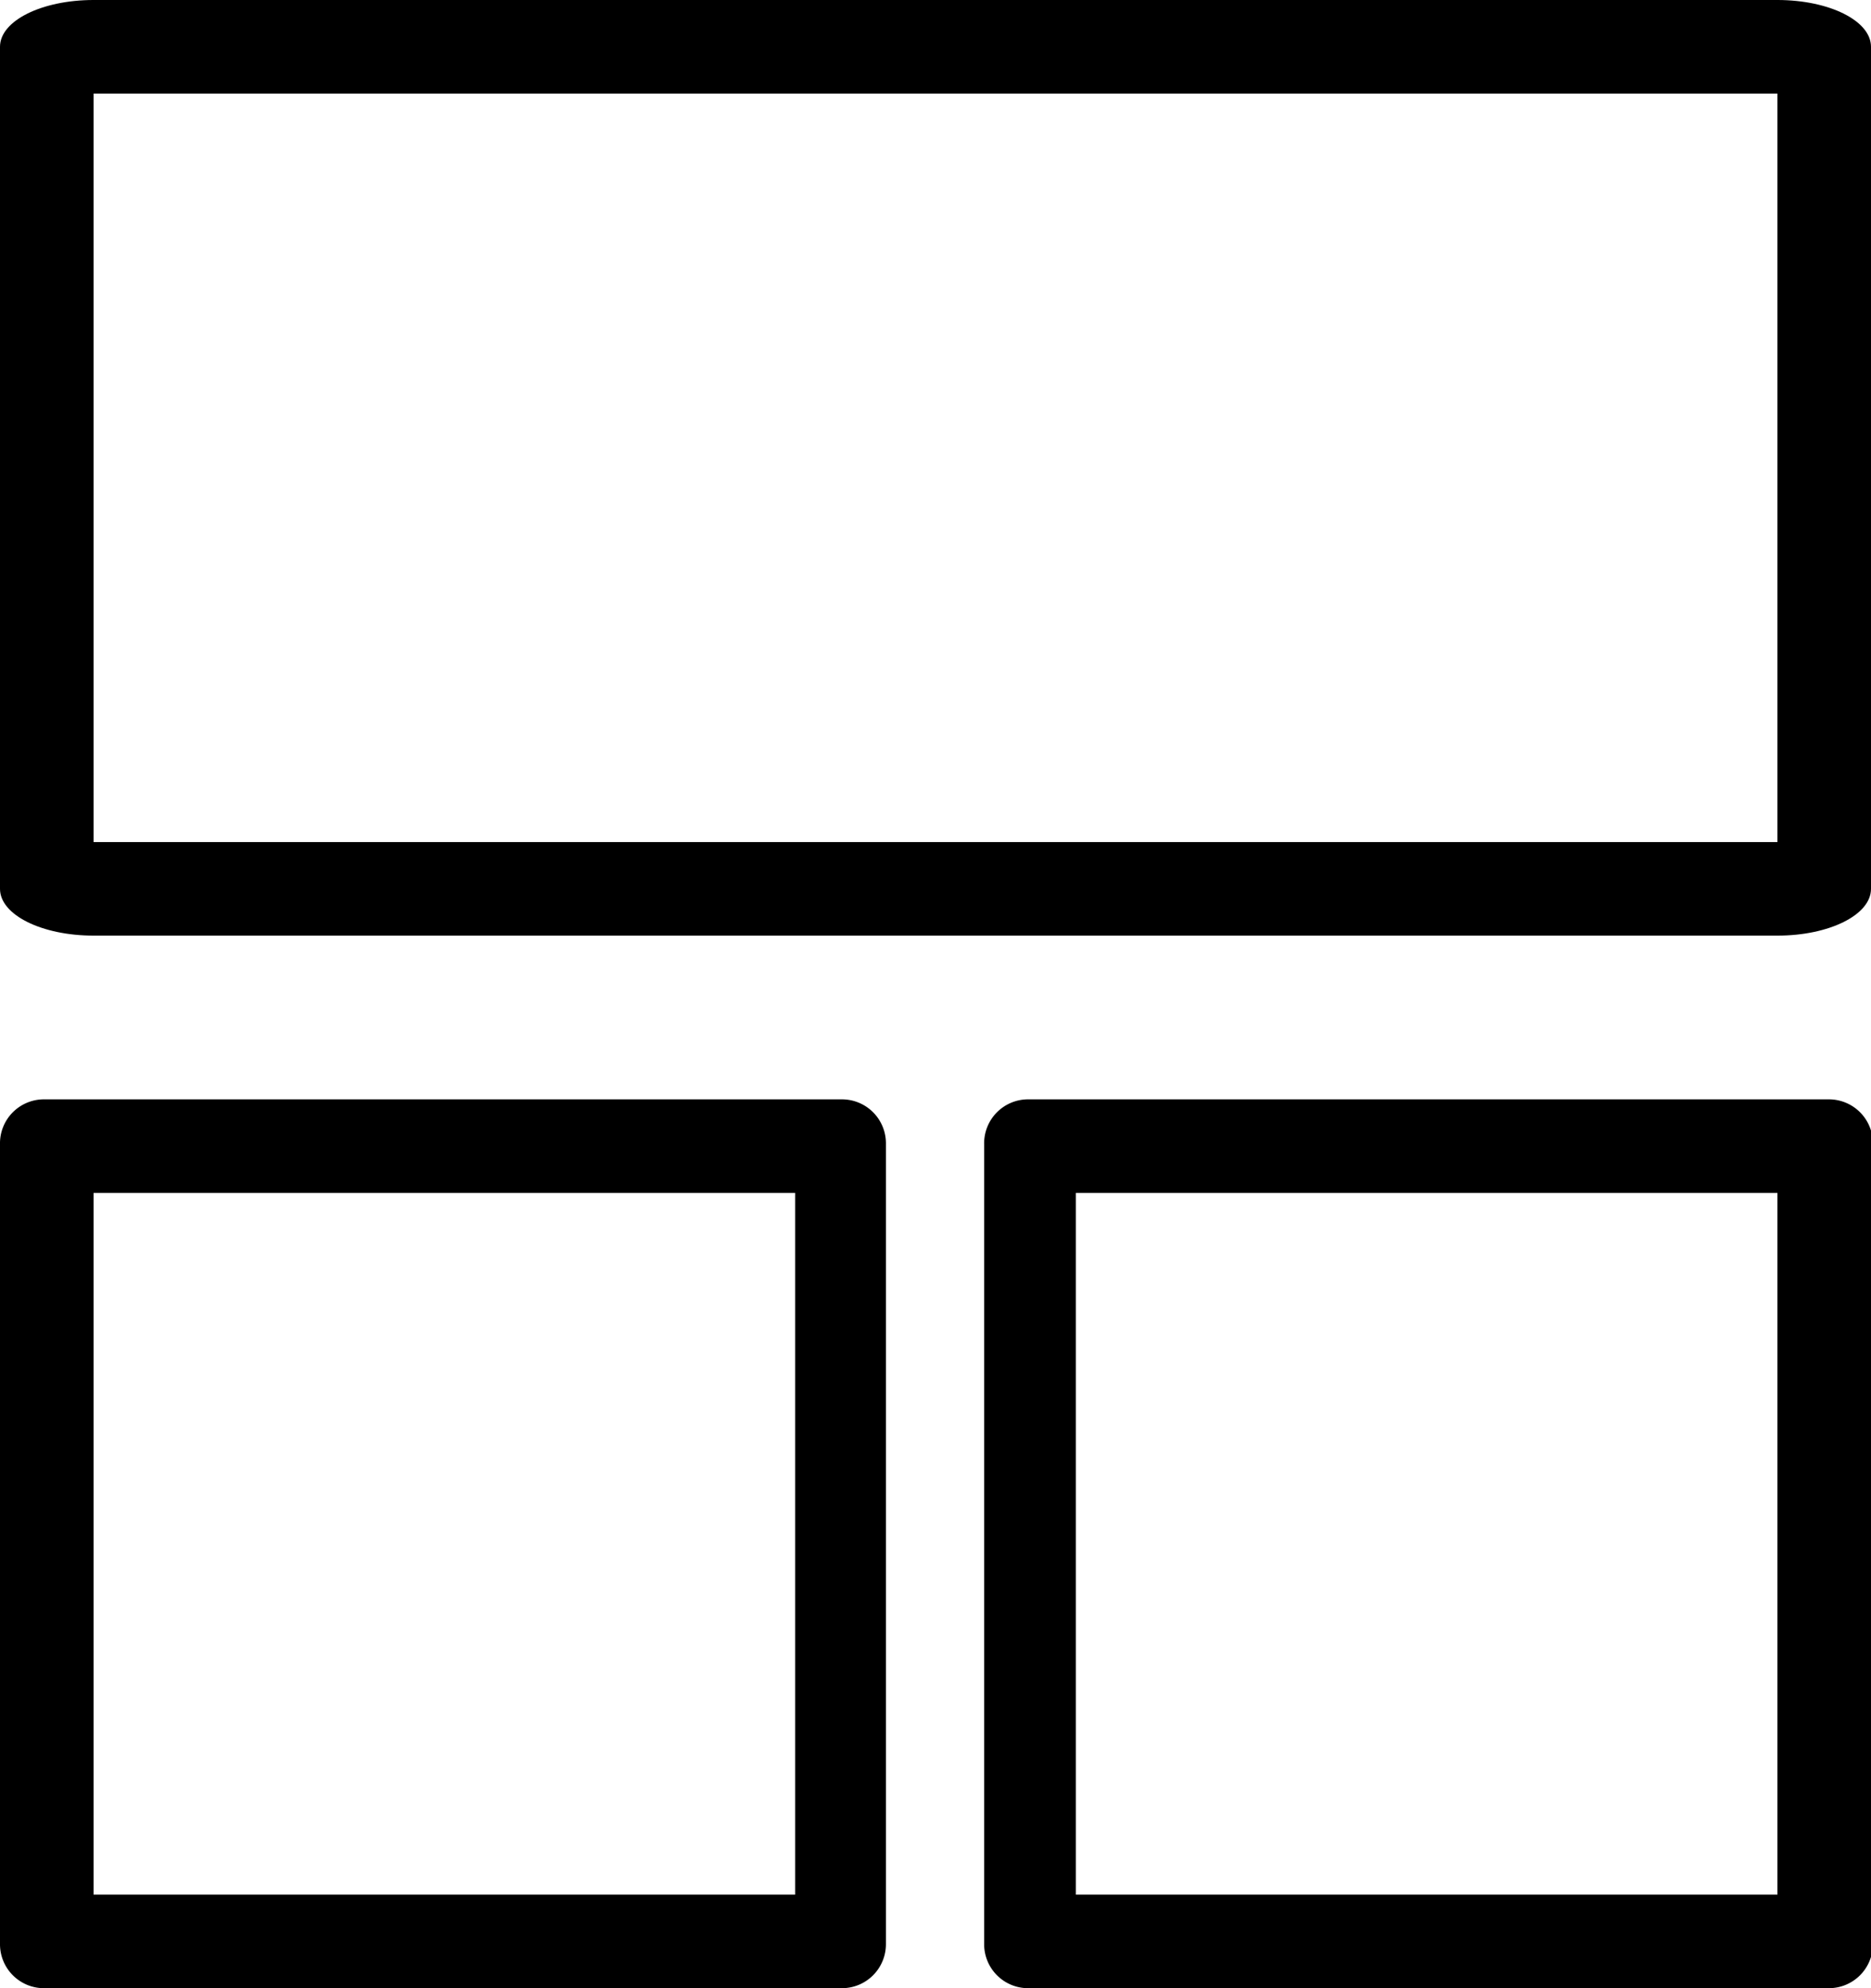 <svg xmlns="http://www.w3.org/2000/svg" viewBox="0 0 20 21.25"><g id="Layer_2" data-name="Layer 2"><g id="Layer_1-2" data-name="Layer 1"><path d="M19,1V9H1V1H19m0-1H1C.45,0,0,.22,0,.5v9c0,.28.45.5,1,.5H19c.55,0,1-.22,1-.5V.5c0-.28-.45-.5-1-.5Z"/><path d="M19,12.75v7.5H11.5v-7.5H19m.53-1H11a.47.47,0,0,0-.48.48v8.55a.47.47,0,0,0,.48.47h8.55a.47.47,0,0,0,.47-.47V12.23a.47.47,0,0,0-.47-.48Z"/><path d="M8.5,12.75v7.5H1v-7.5H8.5m.53-1H.48a.47.47,0,0,0-.48.48v8.55a.47.47,0,0,0,.48.47H9a.47.47,0,0,0,.47-.47V12.23A.47.47,0,0,0,9,11.75Z"/></g></g></svg>